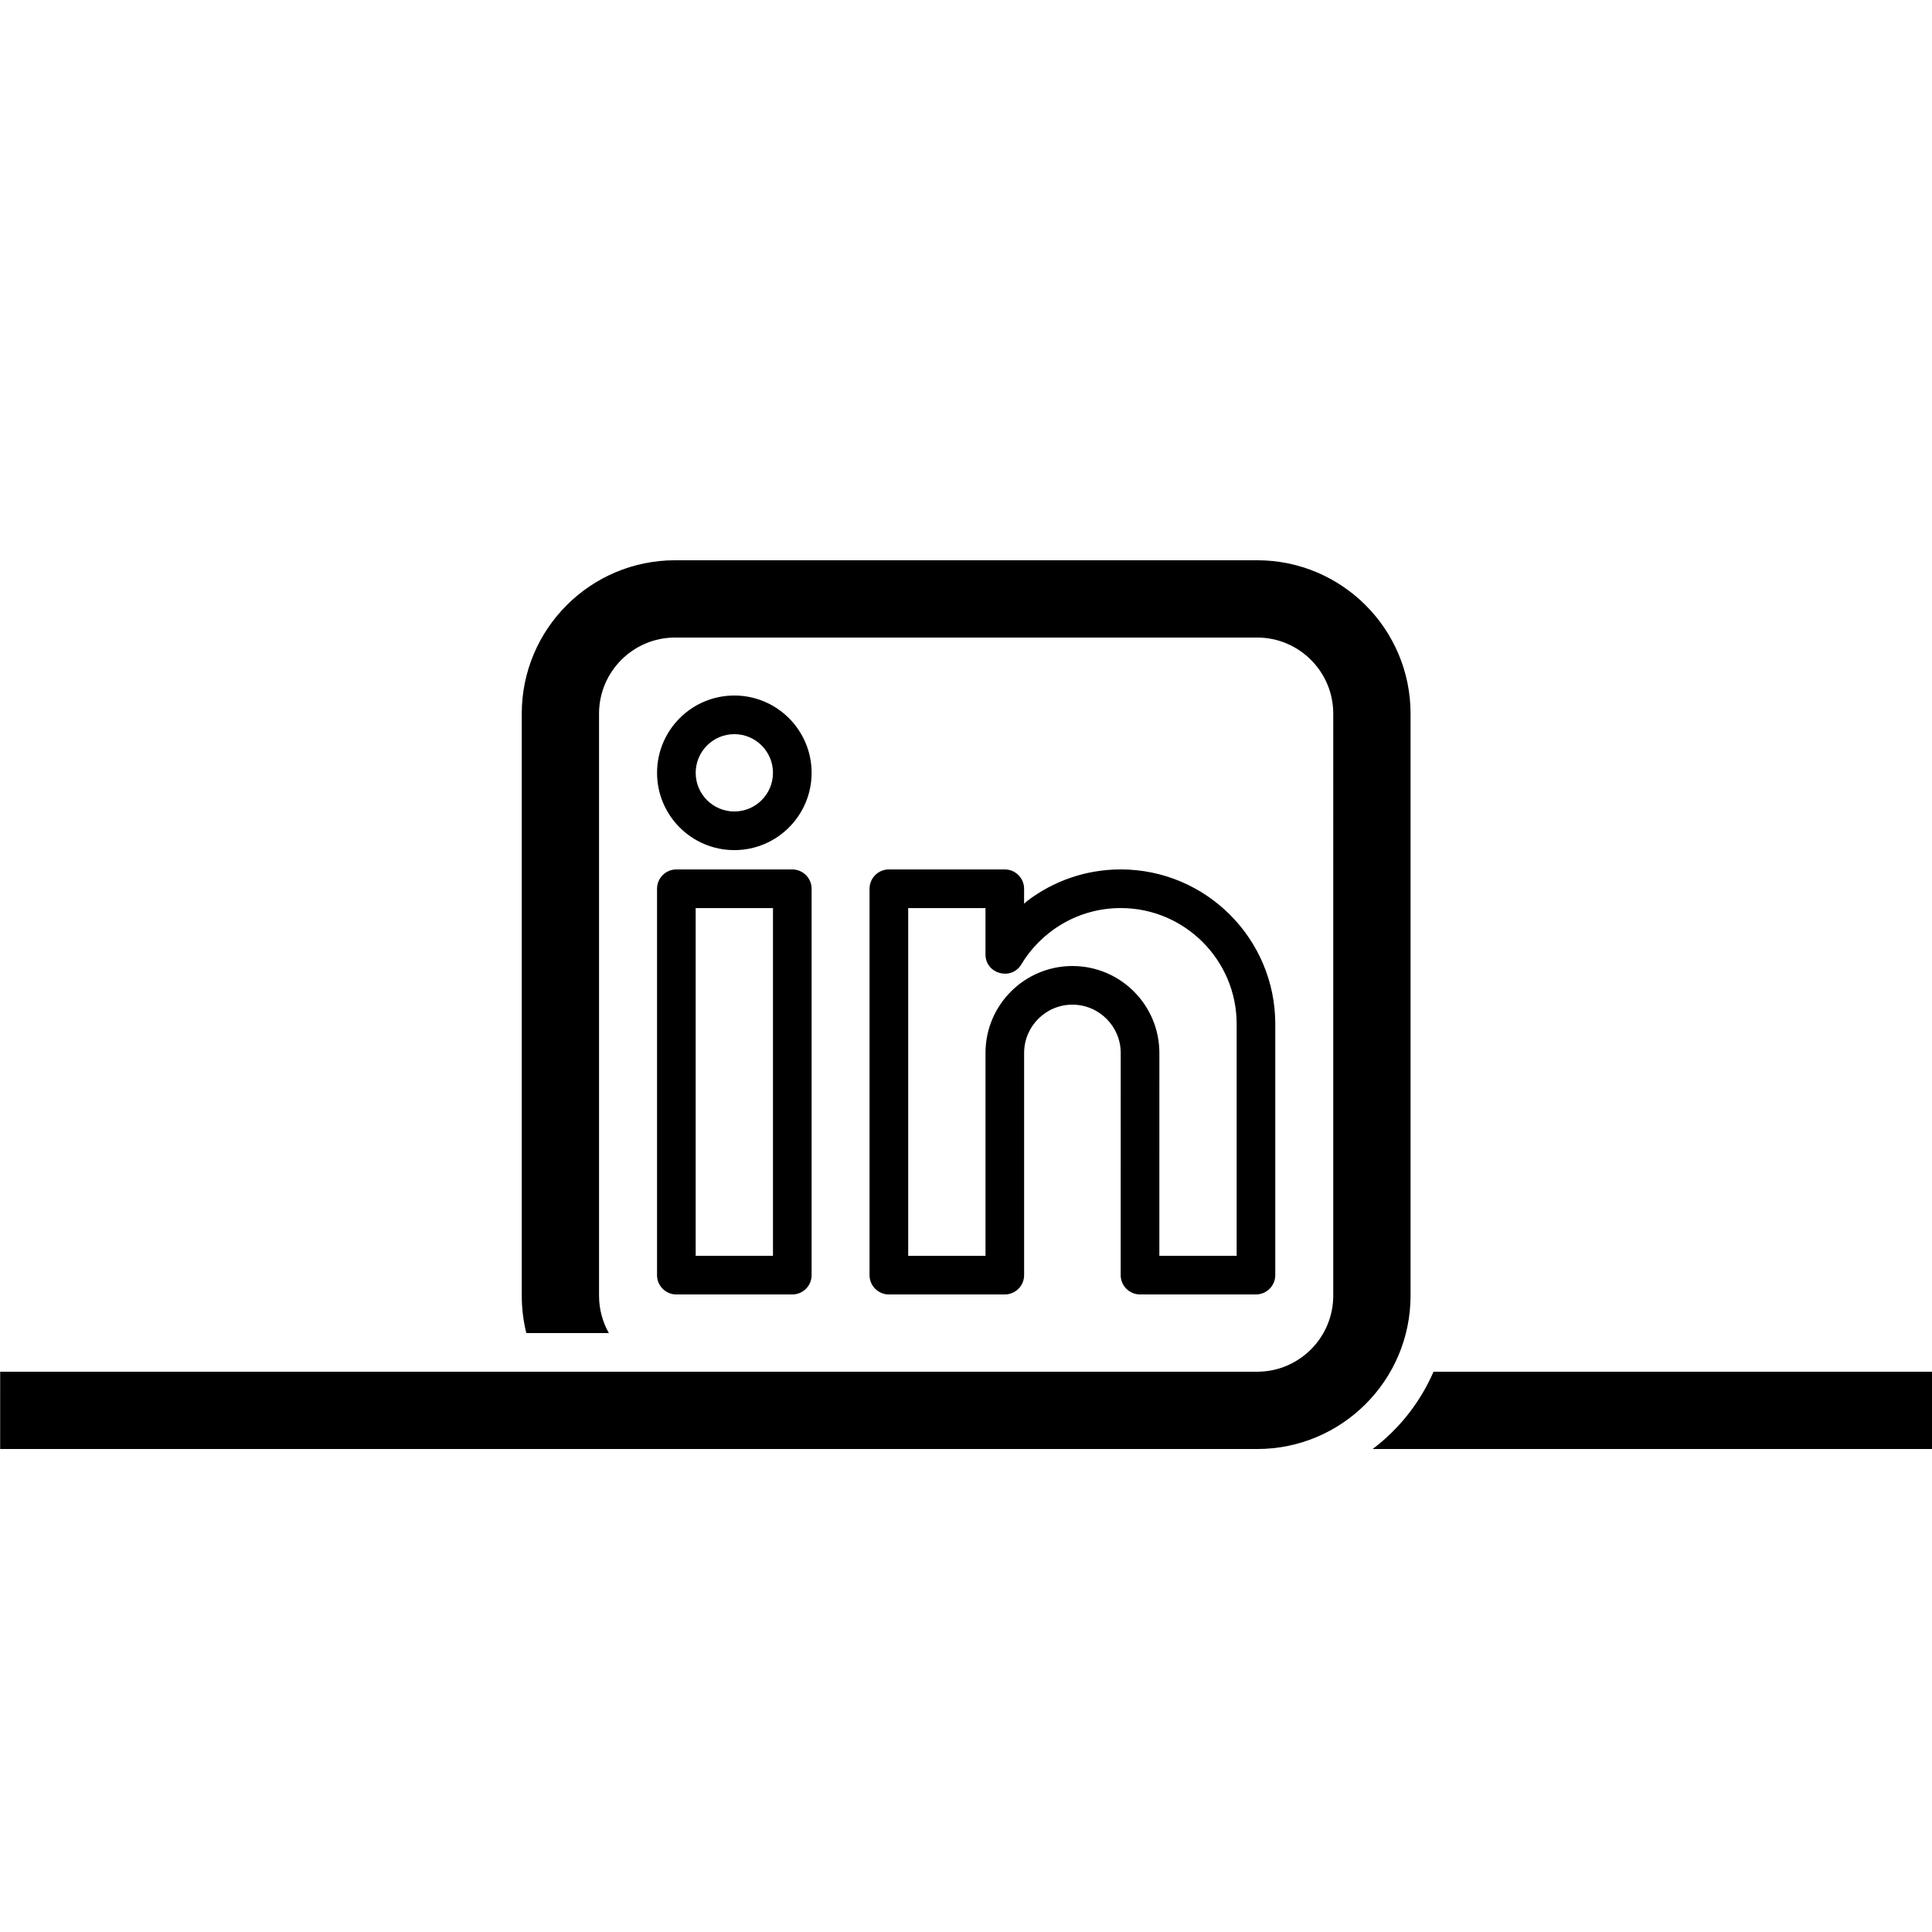 <svg xmlns="http://www.w3.org/2000/svg" x="0px" y="0px" width="100" height="100" viewBox="0 0 100 100">
<path d="M65.071,75.001L0.008,74.999	l0.001-3.999h65.061c2.172,0,3.939-1.765,3.939-3.939V36.938c0-2.172-1.767-3.939-3.939-3.939H34.945	c-2.173,0-3.939,1.767-3.939,3.939v30.125c0,0.704,0.185,1.365,0.509,1.937h-4.272c-0.155-0.62-0.237-1.269-0.237-1.939V36.939	c0-4.383,3.556-7.94,7.939-7.94h30.126c4.381,0,7.939,3.557,7.939,7.939v30.124C73.01,71.445,69.452,75.001,65.071,75.001z M74.198,71.001h25.81v4H71.048C72.416,73.97,73.508,72.593,74.198,71.001z M34.008,66.001V46.002c0-0.551,0.448-1,1-1h6.001	c0.551,0,1,0.449,1,1v19.999c0,0.552-0.449,1-1,1h-6.001C34.456,67.001,34.008,66.553,34.008,66.001z M45.007,66.001V46.002	c0-0.551,0.448-1,1-1h6.001c0.552,0,1,0.449,0.999,1.001l-0.001,0.771l0.161-0.14c1.344-1.023,3.021-1.633,4.841-1.633	c4.413,0,8,3.587,8,8v12.999c0,0.552-0.449,1-1,1h-6.001c-0.552,0-1-0.448-1-1l0.001-11.499c0-1.377-1.123-2.5-2.5-2.5	c-1.379,0-2.5,1.123-2.5,2.5v11.5c0,0.552-0.449,1-1,1h-6.001C45.455,67.001,45.007,66.553,45.007,66.001z M40.009,65.001V47.002	h-4.001v17.999H40.009z M51.009,65.001v-10.5c0-2.483,2.016-4.5,4.5-4.5c2.483,0,4.5,2.017,4.5,4.5l-0.001,10.499h4.001V53.001	c0-3.308-2.692-6-6-6c-2.18,0-4.092,1.167-5.145,2.915c-0.521,0.863-1.857,0.492-1.856-0.517v-2.396h-4v17.999H51.009z M34.009,40.001c0-2.207,1.791-4.001,4-4.001c2.208,0,4,1.795,4,4.001c0,2.208-1.792,4.001-4,4.001	C35.8,44.002,34.009,42.209,34.009,40.001z M40.009,40.001c0-1.104-0.897-2.001-2-2.001c-1.104,0-2,0.897-2,2.001	c0,1.105,0.896,2.001,2,2.001C39.112,42.002,40.009,41.106,40.009,40.001z"></path>
</svg>
